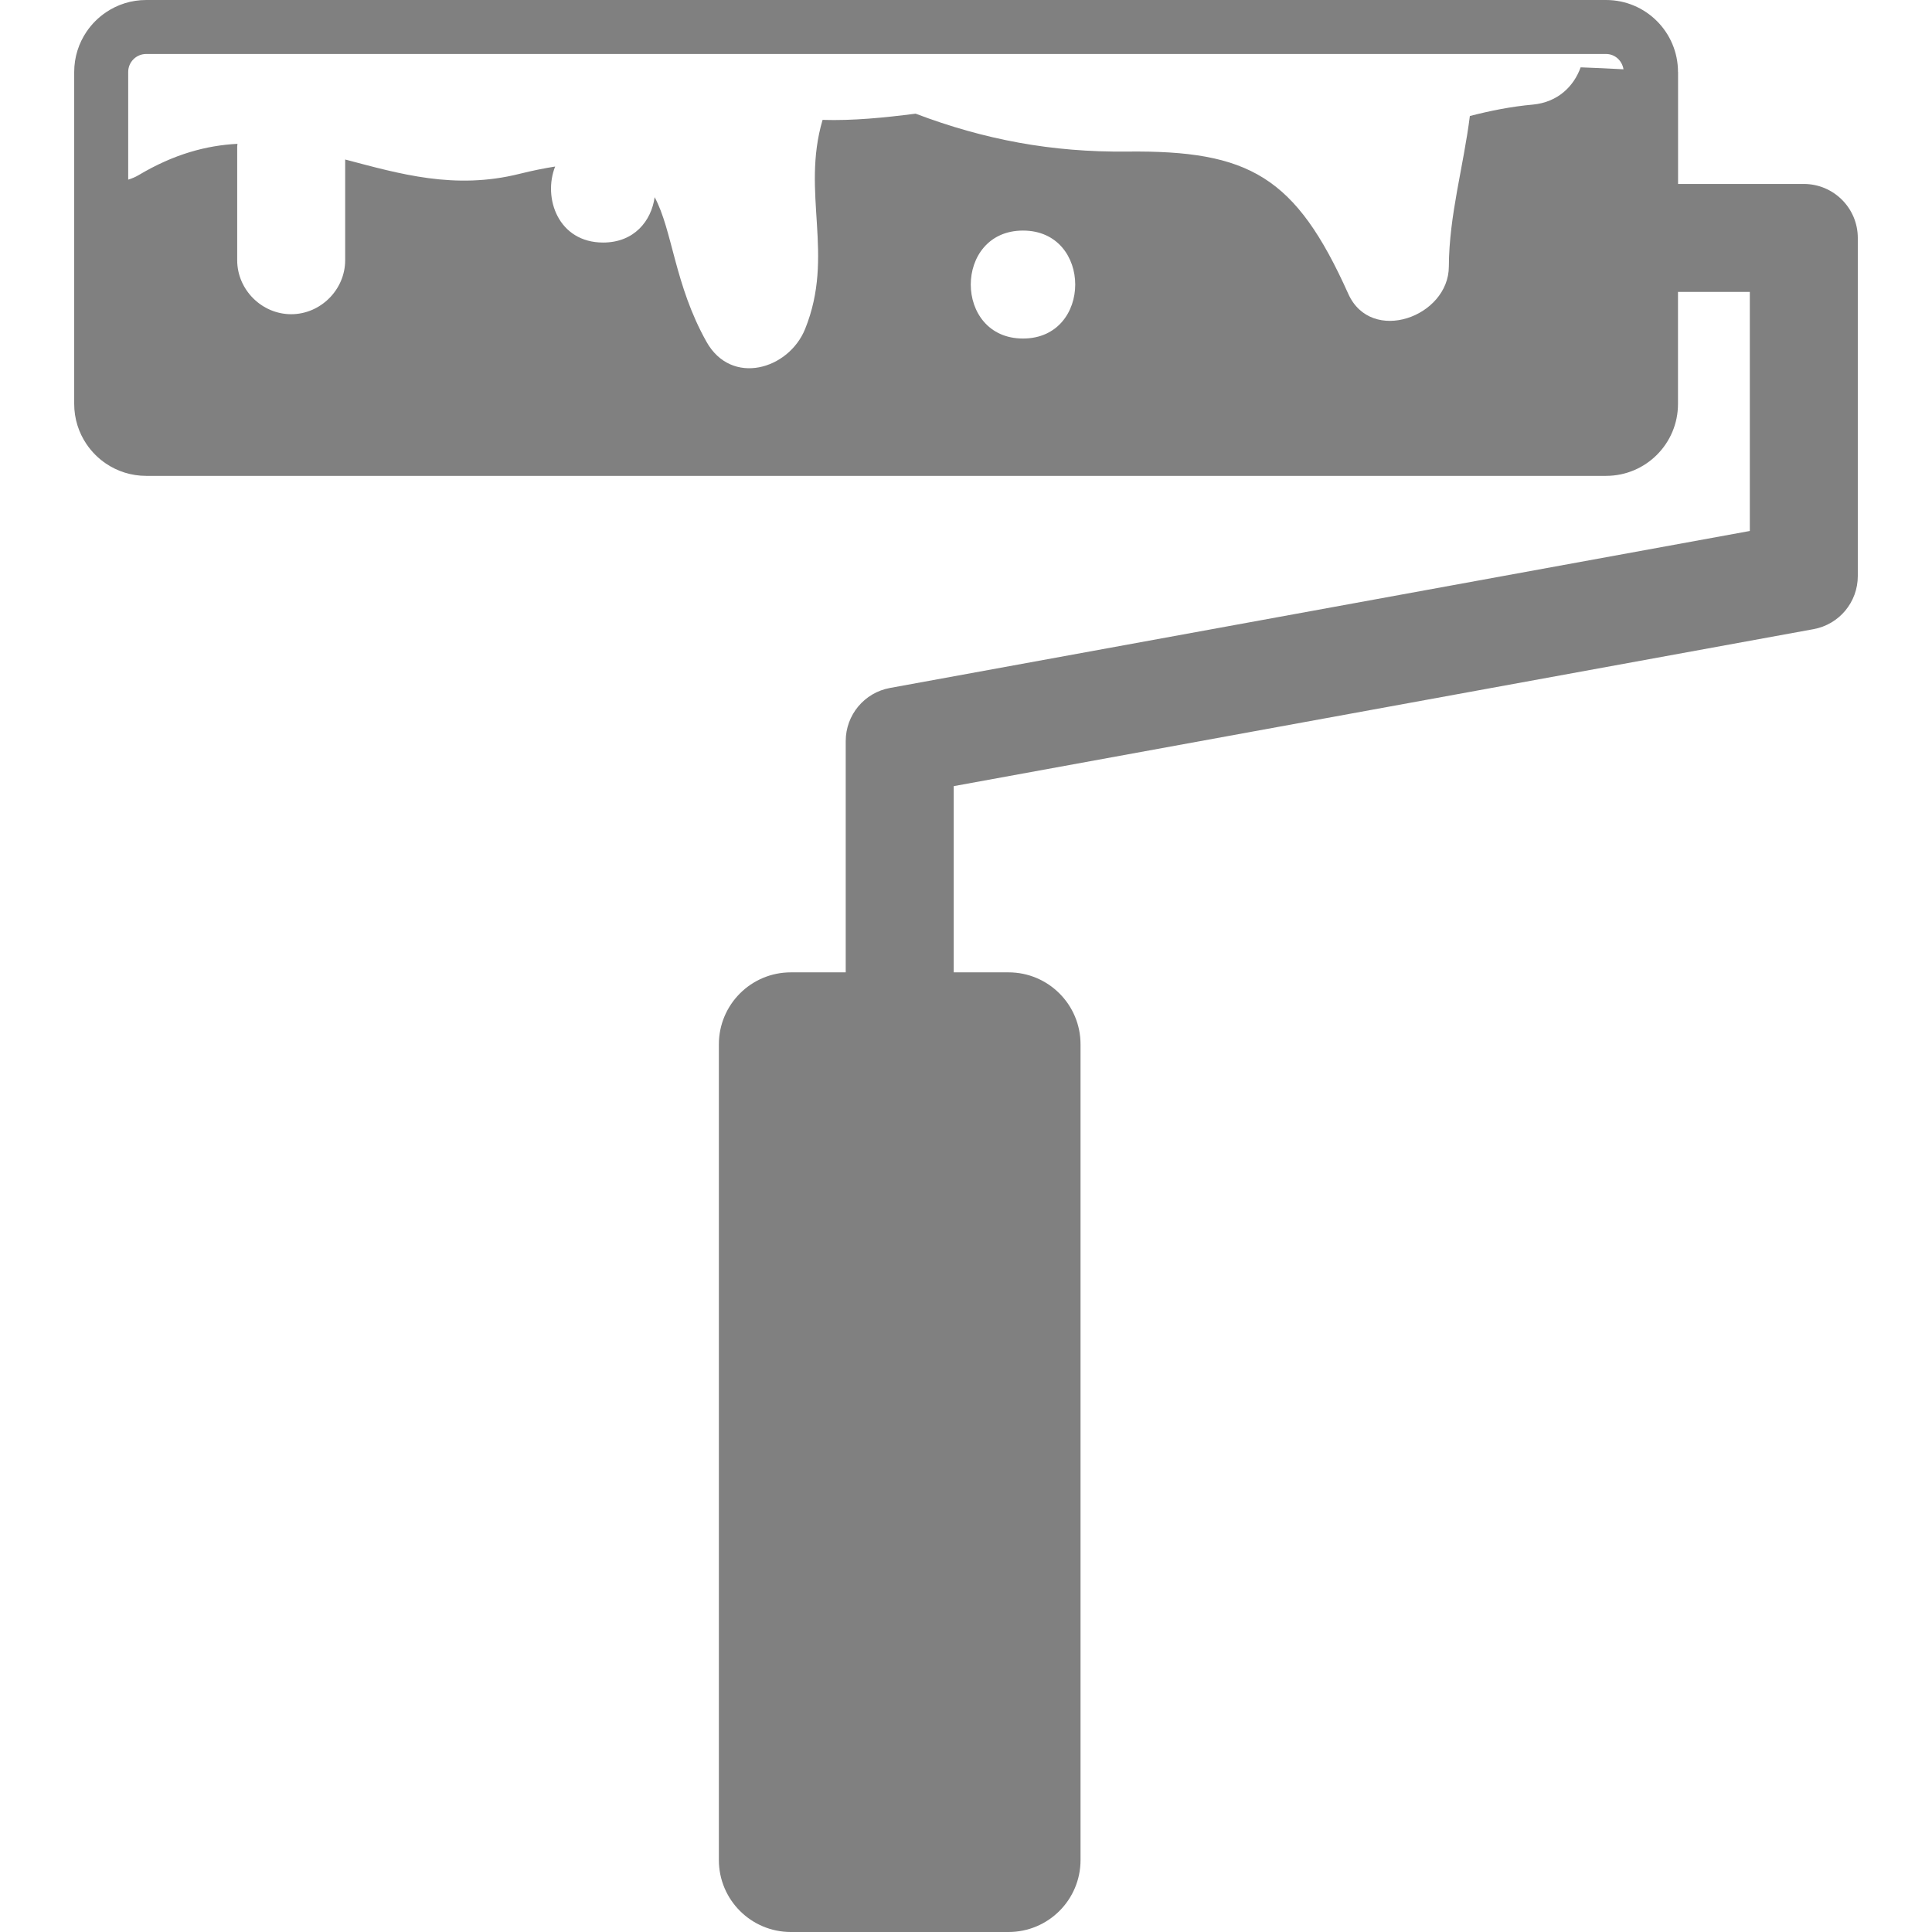 <svg xmlns="http://www.w3.org/2000/svg" xmlns:xlink="http://www.w3.org/1999/xlink" version="1.1" id="Capa_1"
                x="0px" y="0px" width="50px" height="50px" viewBox="0 0 421.422 421.421"
                style="enable-background: new 0 0 421.422 421.421" xml:space="preserve" class="svg replaced-svg">
                <g fill="#808080">
                    <path
                        d="M366.017,15.701c0-8.67-7.021-15.701-15.701-15.701H31.886c-3.25,0-6.273,0.99-8.778,2.689    C21.437,3.819,20,5.256,18.87,6.927c-1.695,2.503-2.685,5.528-2.685,8.774v21.087v51.311c0,3.25,0.99,6.276,2.685,8.778    c1.13,1.671,2.567,3.108,4.238,4.24c2.505,1.693,5.528,2.683,8.778,2.683h318.43c8.681,0,15.701-7.027,15.701-15.701V63.67h15.665    v52.151L194.13,150.062c-5.6,1.02-9.656,5.897-9.656,11.59v50.445h-11.968c-8.674,0-15.701,7.025-15.701,15.701V405.72    c0,8.672,7.027,15.701,15.701,15.701h47.488c8.672,0,15.701-7.029,15.701-15.701V227.798c0-8.668-7.029-15.701-15.701-15.701    h-11.962v-40.619l187.548-34.242c5.603-1.024,9.657-5.895,9.657-11.587V51.902c0-6.502-5.273-11.776-11.773-11.776h-27.431V15.978    v-0.276H366.017z M223.148,50.293c15.184,0,15.184,23.549,0,23.549C207.952,73.843,207.952,50.293,223.148,50.293z     M344.781,14.689c-1.486,4.133-4.961,7.61-10.427,8.127c-4.685,0.415-9.245,1.334-13.737,2.487    c-1.379,10.982-4.537,21.678-4.585,32.841c-0.028,10.958-16.943,17.08-21.94,5.941c-11.485-25.605-21.572-31.314-48.281-31.024    c-16.438,0.173-31.13-2.599-46.092-8.267c-6.847,0.882-13.737,1.563-20.293,1.356c-4.727,16.038,2.707,29.425-3.801,45.588    c-3.57,8.871-16.07,12.54-21.524,2.81c-6.973-12.435-7.388-24.249-11.305-31.539c-0.724,5.194-4.46,9.896-11.243,9.896    c-9.716,0-13.19-9.632-10.463-16.579c-2.354,0.376-4.877,0.871-7.754,1.591c-14.194,3.55-26.193-0.008-38.045-3.124v21.969    c0,6.42-5.356,11.776-11.776,11.776c-6.422,0-11.776-5.356-11.776-11.776V31.977c0-0.202,0.054-0.398,0.061-0.605    c-6.749,0.345-13.838,2.222-21.596,6.847c-0.689,0.409-1.453,0.724-2.242,0.966V15.701c0-2.166,1.757-3.925,3.925-3.925h318.43    c1.964,0,3.511,1.461,3.812,3.34C351.021,14.95,347.911,14.793,344.781,14.689z">
                    </path>
                </g>
            </svg>